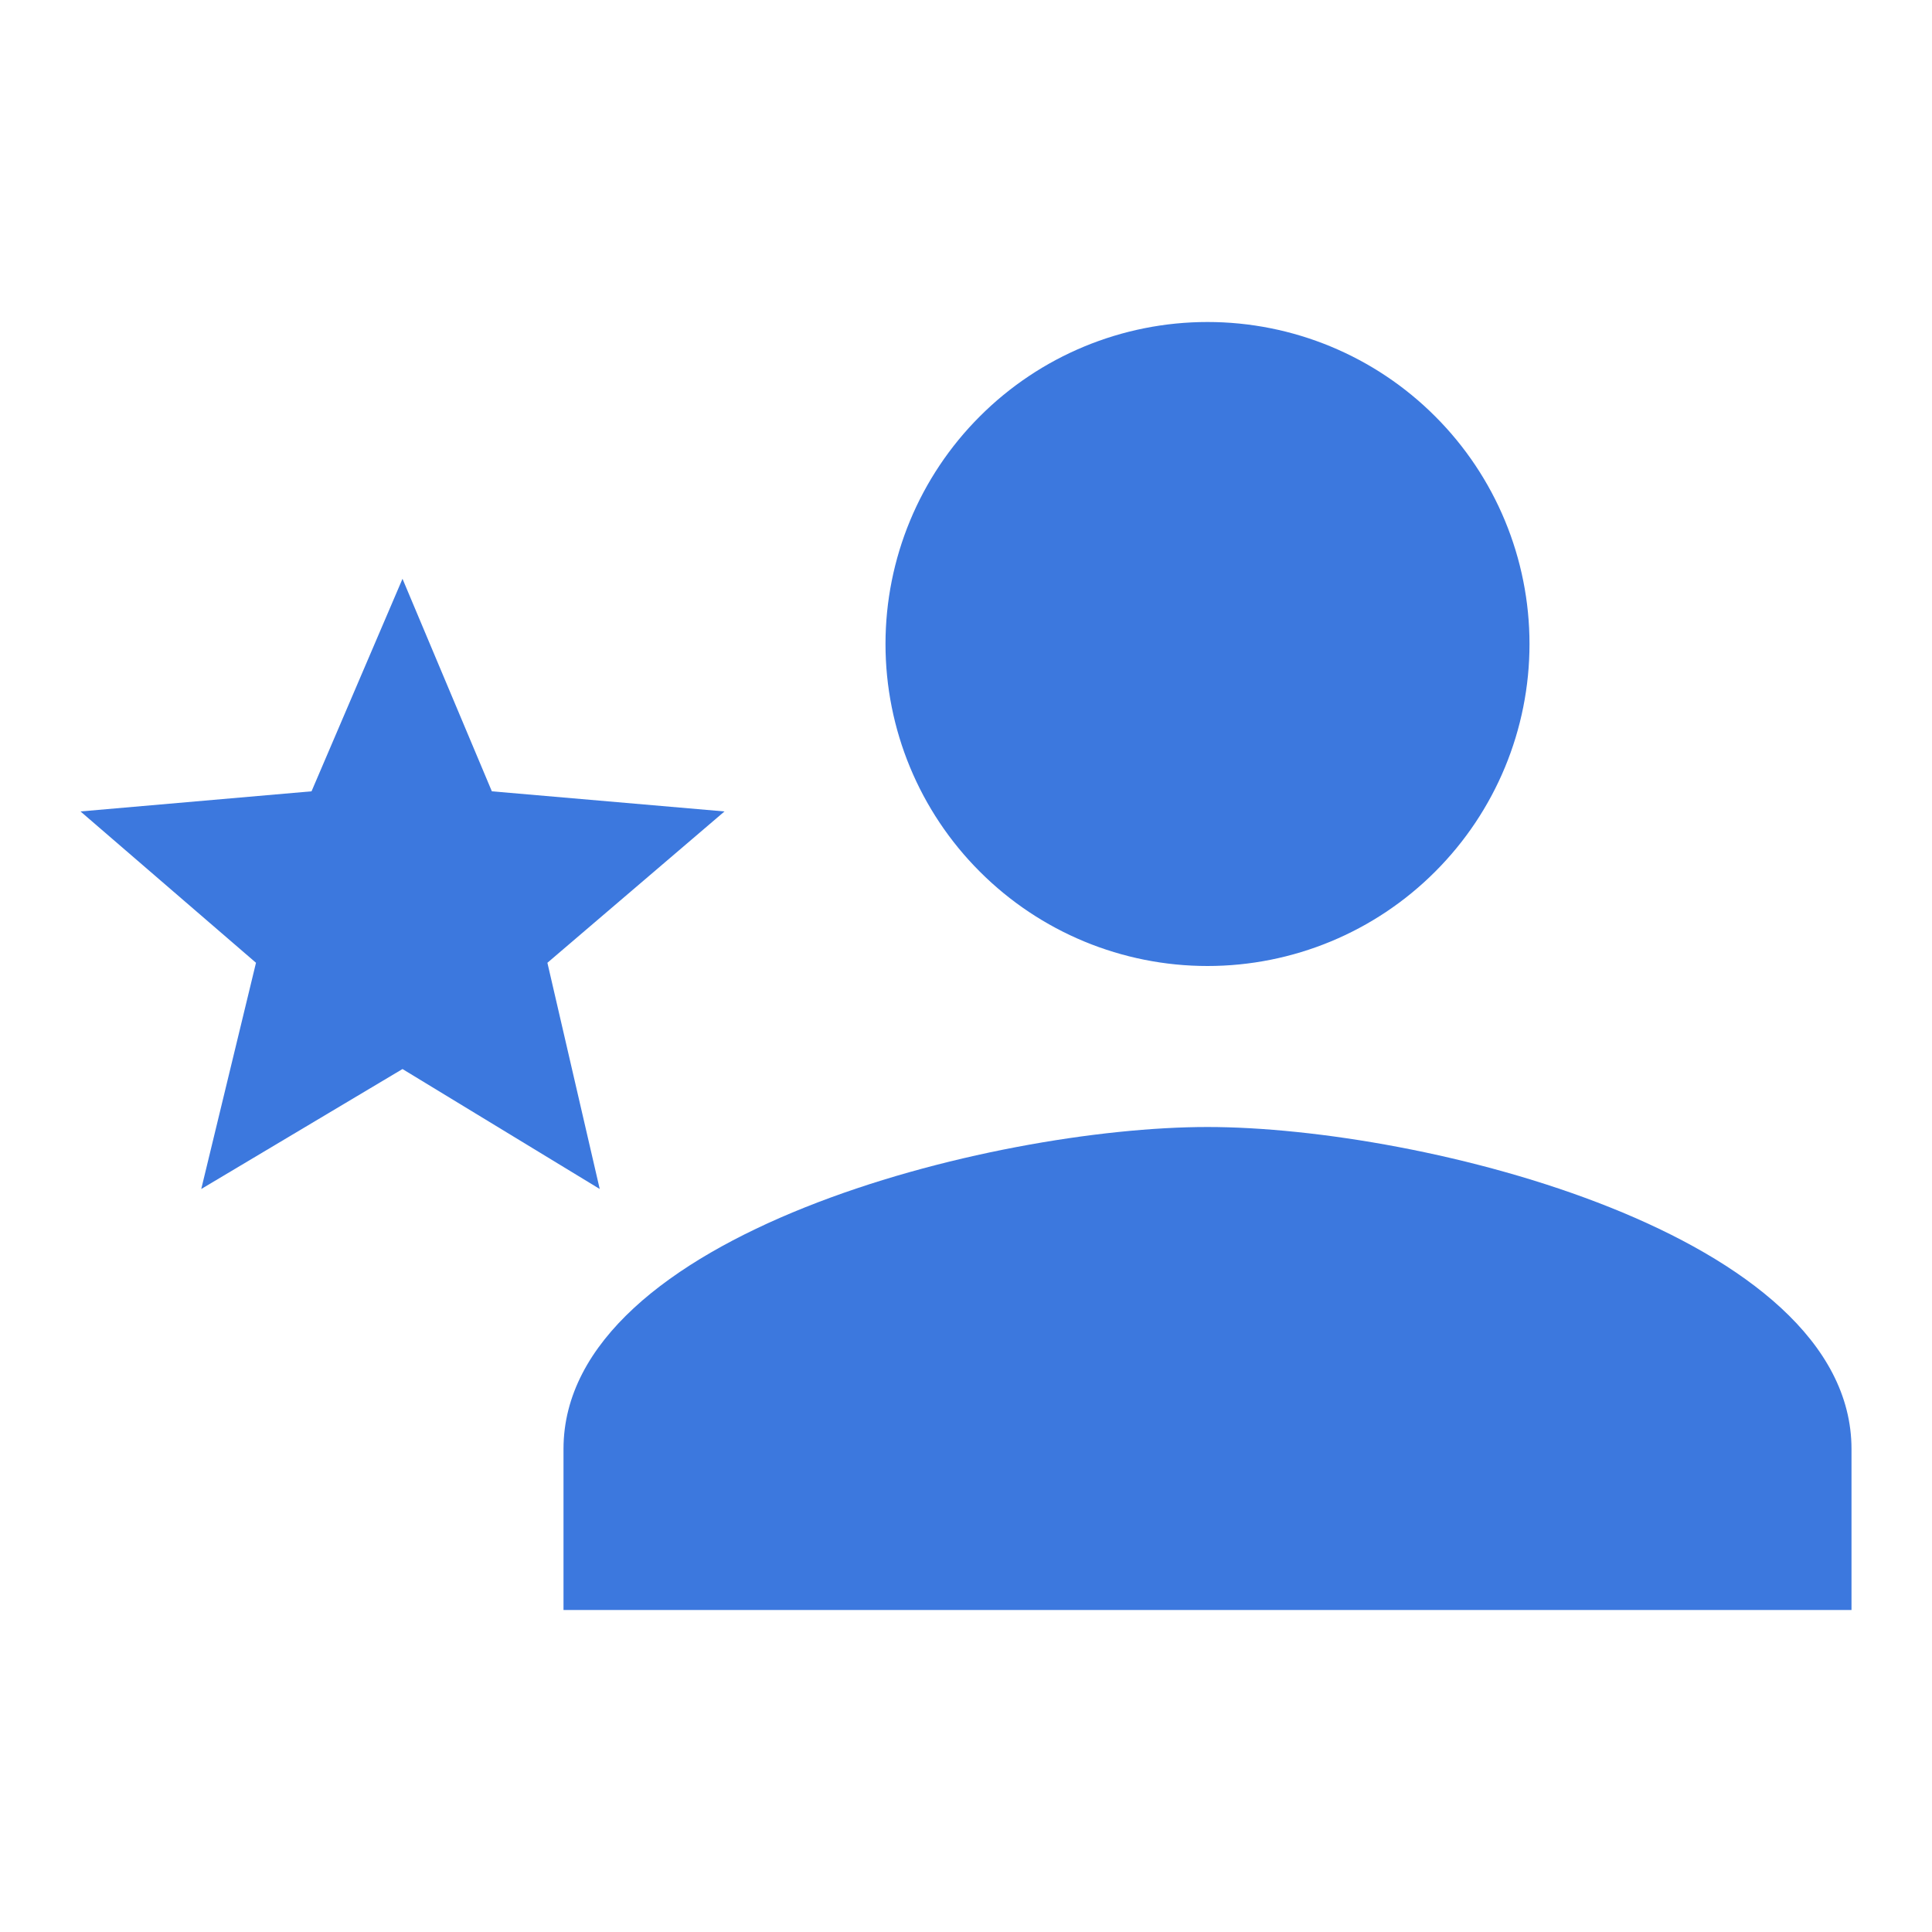 <svg width="24" height="24" viewBox="0 0 24 24" fill="none" xmlns="http://www.w3.org/2000/svg" class="principlesItemIcon">
    <path fill-rule="evenodd" clip-rule="evenodd" d="M5 13.28L7.45 14.77L6.8 11.96L9 10.08L6.11 9.83L5 7.19L3.87 9.83L1 10.08L3.18 11.96L2.5 14.77L5 13.28Z" fill="#3C78DE"/>
    <path fill-rule="evenodd" clip-rule="evenodd" d="M7 18C7 15.33 12.33 14 15 14C17.67 14 23 15.33 23 18V20H7V18ZM17.828 10.828C17.078 11.579 16.061 12 15 12C13.939 12 12.922 11.579 12.172 10.828C11.421 10.078 11 9.061 11 8C11 6.939 11.421 5.922 12.172 5.172C12.922 4.421 13.939 4 15 4C16.061 4 17.078 4.421 17.828 5.172C18.579 5.922 19 6.939 19 8C19 9.061 18.579 10.078 17.828 10.828Z" fill="#3C78DE"/>
</svg>

